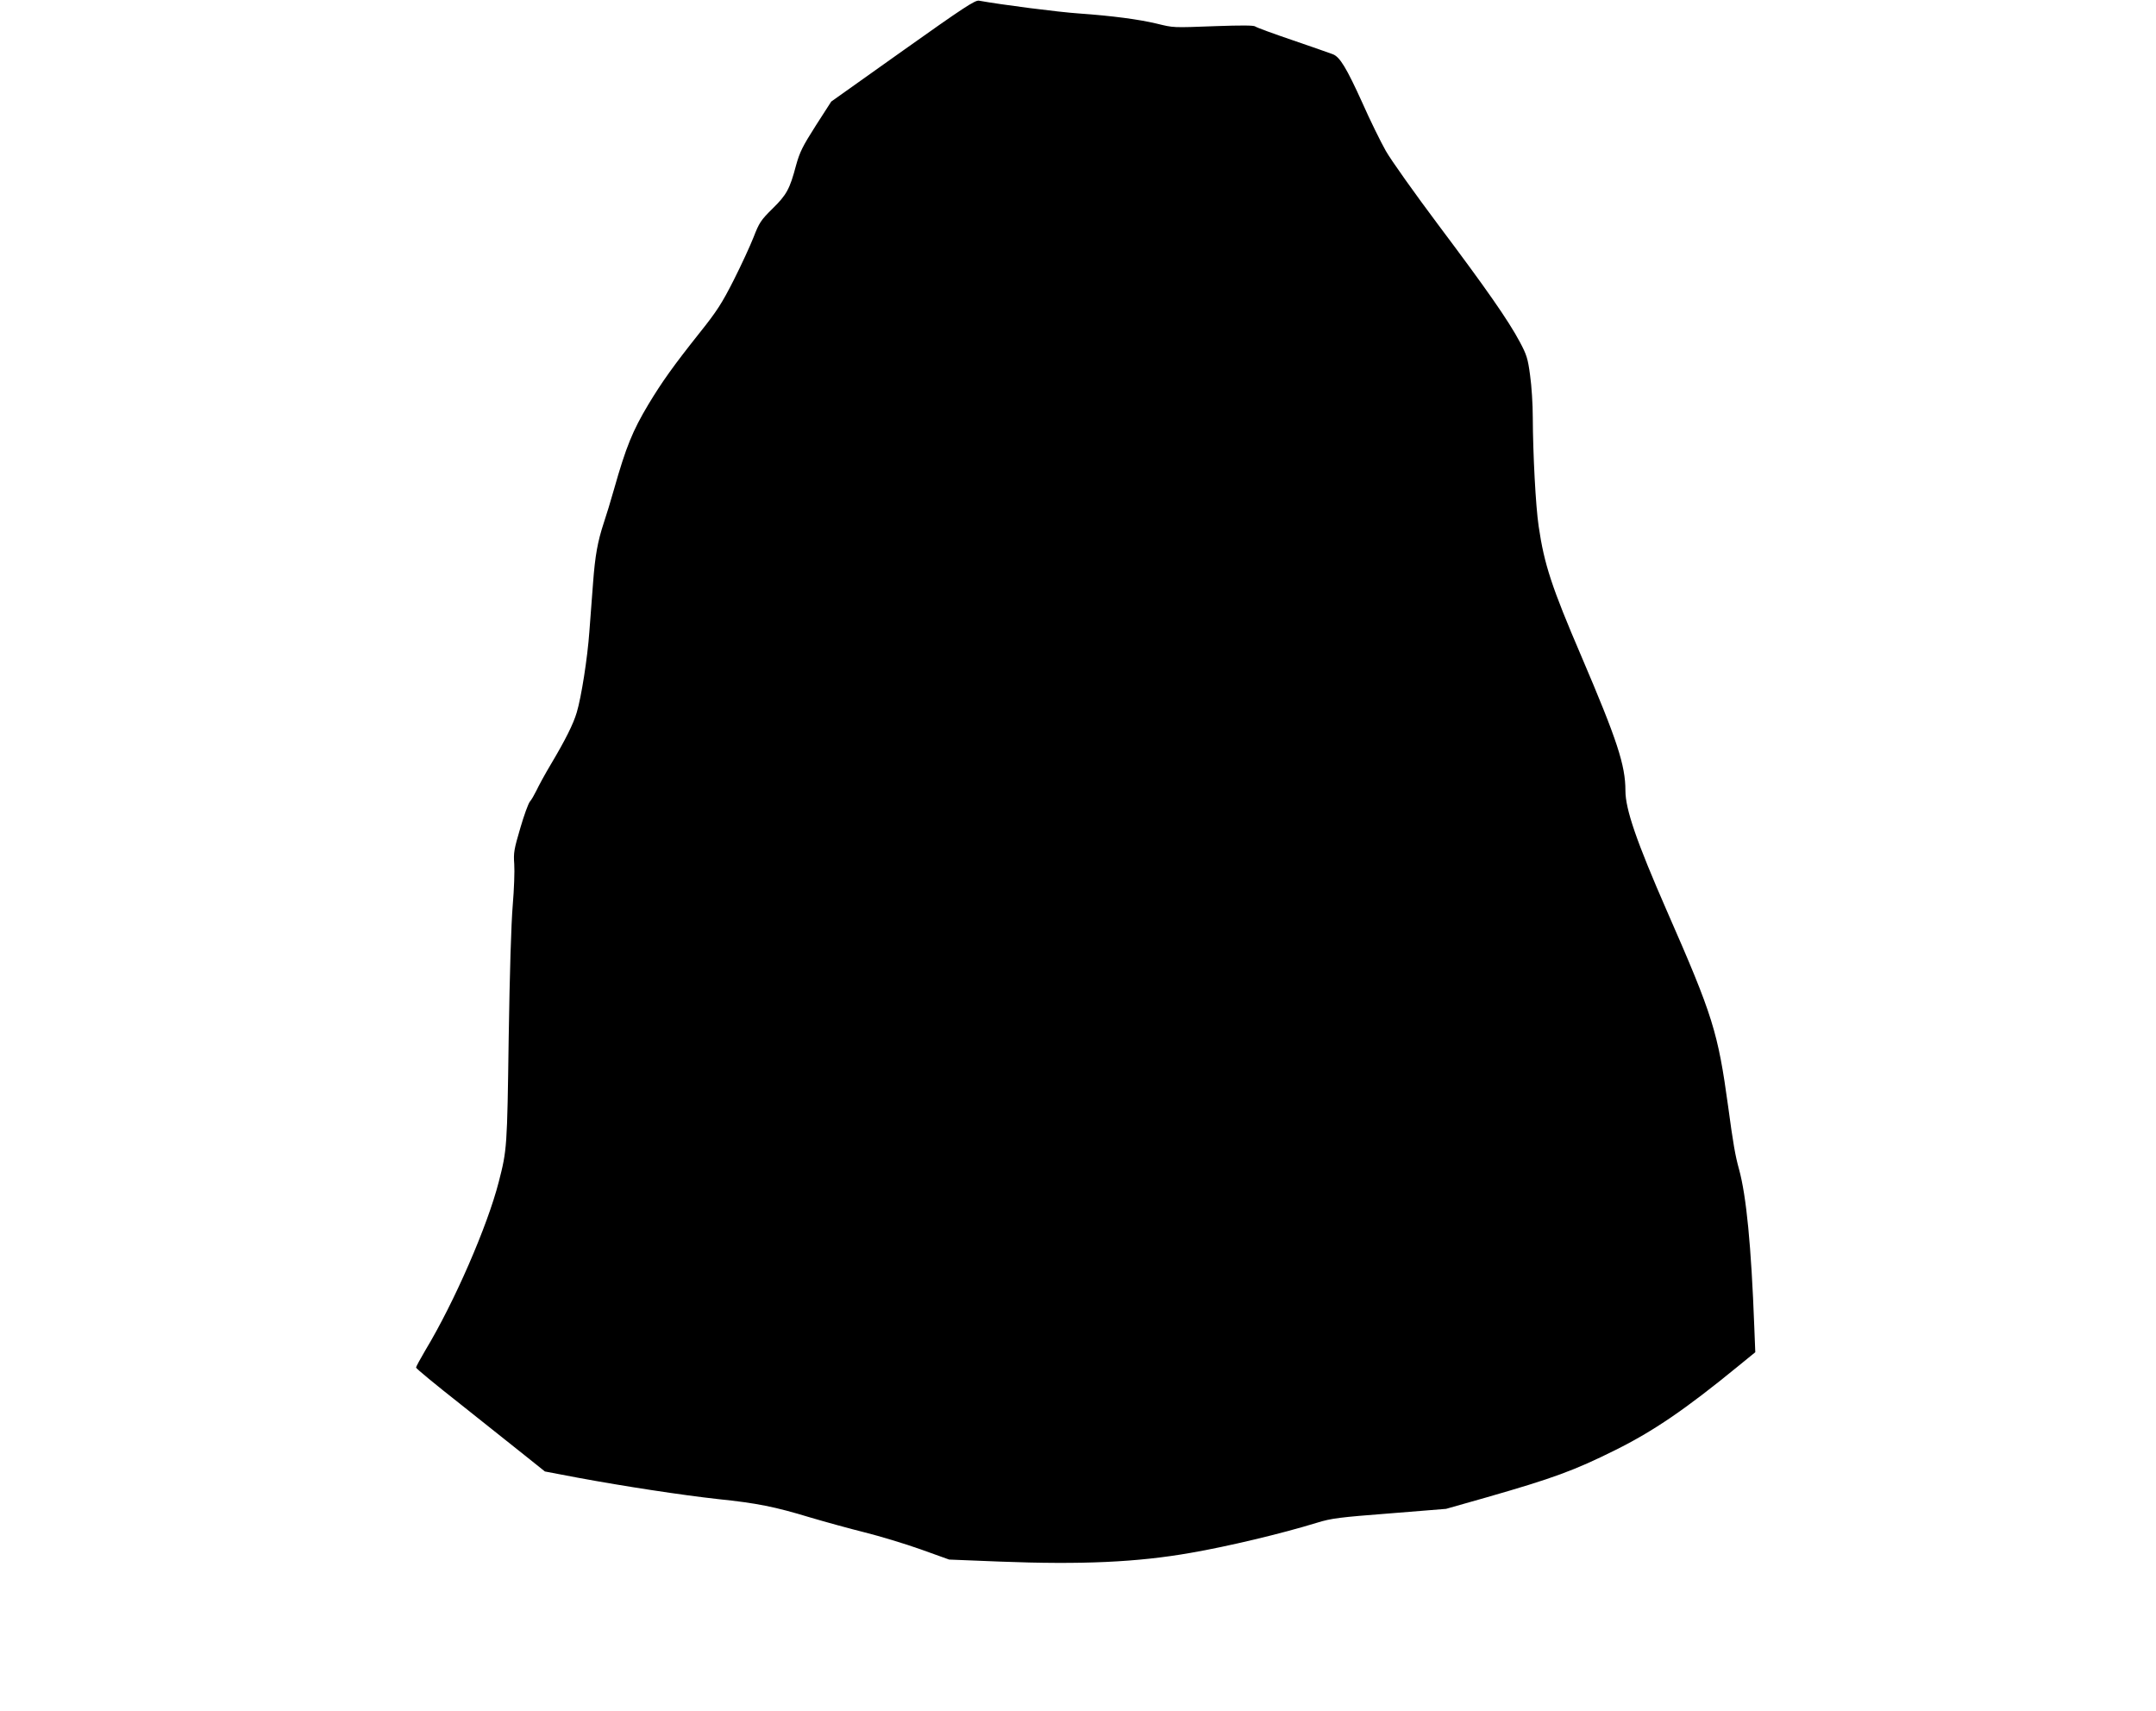 <?xml version="1.0" standalone="no"?>
<!DOCTYPE svg PUBLIC "-//W3C//DTD SVG 20010904//EN"
 "http://www.w3.org/TR/2001/REC-SVG-20010904/DTD/svg10.dtd">
<svg version="1.0" xmlns="http://www.w3.org/2000/svg"
 width="1280pt" height="1016pt" viewBox="0 0 1280 1016"
 preserveAspectRatio="xMidYMid meet">
<g transform="translate(0,1016) scale(0.1,-0.1)"
fill="#000000" stroke="none">
<path d="M5360 9859 l-425 -302 -92 -143 c-79 -124 -95 -157 -117 -236 -37
-140 -56 -175 -140 -257 -69 -68 -79 -84 -112 -169 -20 -51 -73 -166 -118
-255 -70 -138 -100 -185 -204 -315 -155 -195 -223 -291 -302 -422 -94 -157
-133 -252 -205 -506 -19 -67 -46 -156 -60 -197 -37 -112 -52 -196 -64 -357 -6
-80 -16 -210 -22 -290 -11 -156 -48 -391 -75 -480 -20 -68 -67 -162 -152 -305
-36 -60 -75 -132 -87 -158 -13 -26 -30 -56 -39 -66 -9 -10 -35 -81 -57 -157
-37 -126 -41 -146 -36 -214 3 -41 -1 -151 -9 -245 -9 -108 -18 -397 -24 -790
-9 -648 -10 -662 -59 -852 -67 -262 -264 -715 -436 -1000 -30 -51 -55 -97 -55
-102 0 -6 118 -103 263 -217 144 -114 316 -251 382 -304 l120 -96 195 -37
c281 -52 616 -103 833 -127 231 -24 336 -45 547 -109 91 -27 237 -67 325 -89
88 -22 237 -67 330 -100 l170 -61 300 -12 c487 -19 817 -4 1135 52 220 38 539
114 750 179 84 26 133 32 430 55 l335 27 243 69 c390 112 517 158 762 280 227
113 415 241 728 497 l103 84 -6 152 c-18 479 -47 777 -91 936 -22 79 -35 154
-64 370 -61 443 -90 538 -363 1160 -181 414 -247 605 -247 716 0 151 -49 300
-260 794 -178 415 -222 549 -255 775 -18 120 -34 429 -35 647 0 76 -7 188 -16
250 -13 100 -21 123 -61 198 -68 128 -201 318 -484 695 -140 187 -281 385
-312 440 -31 55 -94 183 -139 285 -93 205 -133 272 -175 288 -15 6 -122 43
-238 83 -115 39 -216 76 -223 82 -8 7 -86 7 -230 2 -267 -10 -252 -10 -356 15
-105 25 -262 46 -460 60 -120 8 -462 52 -594 76 -23 4 -93 -42 -452 -297z"/>
</g>
</svg>
